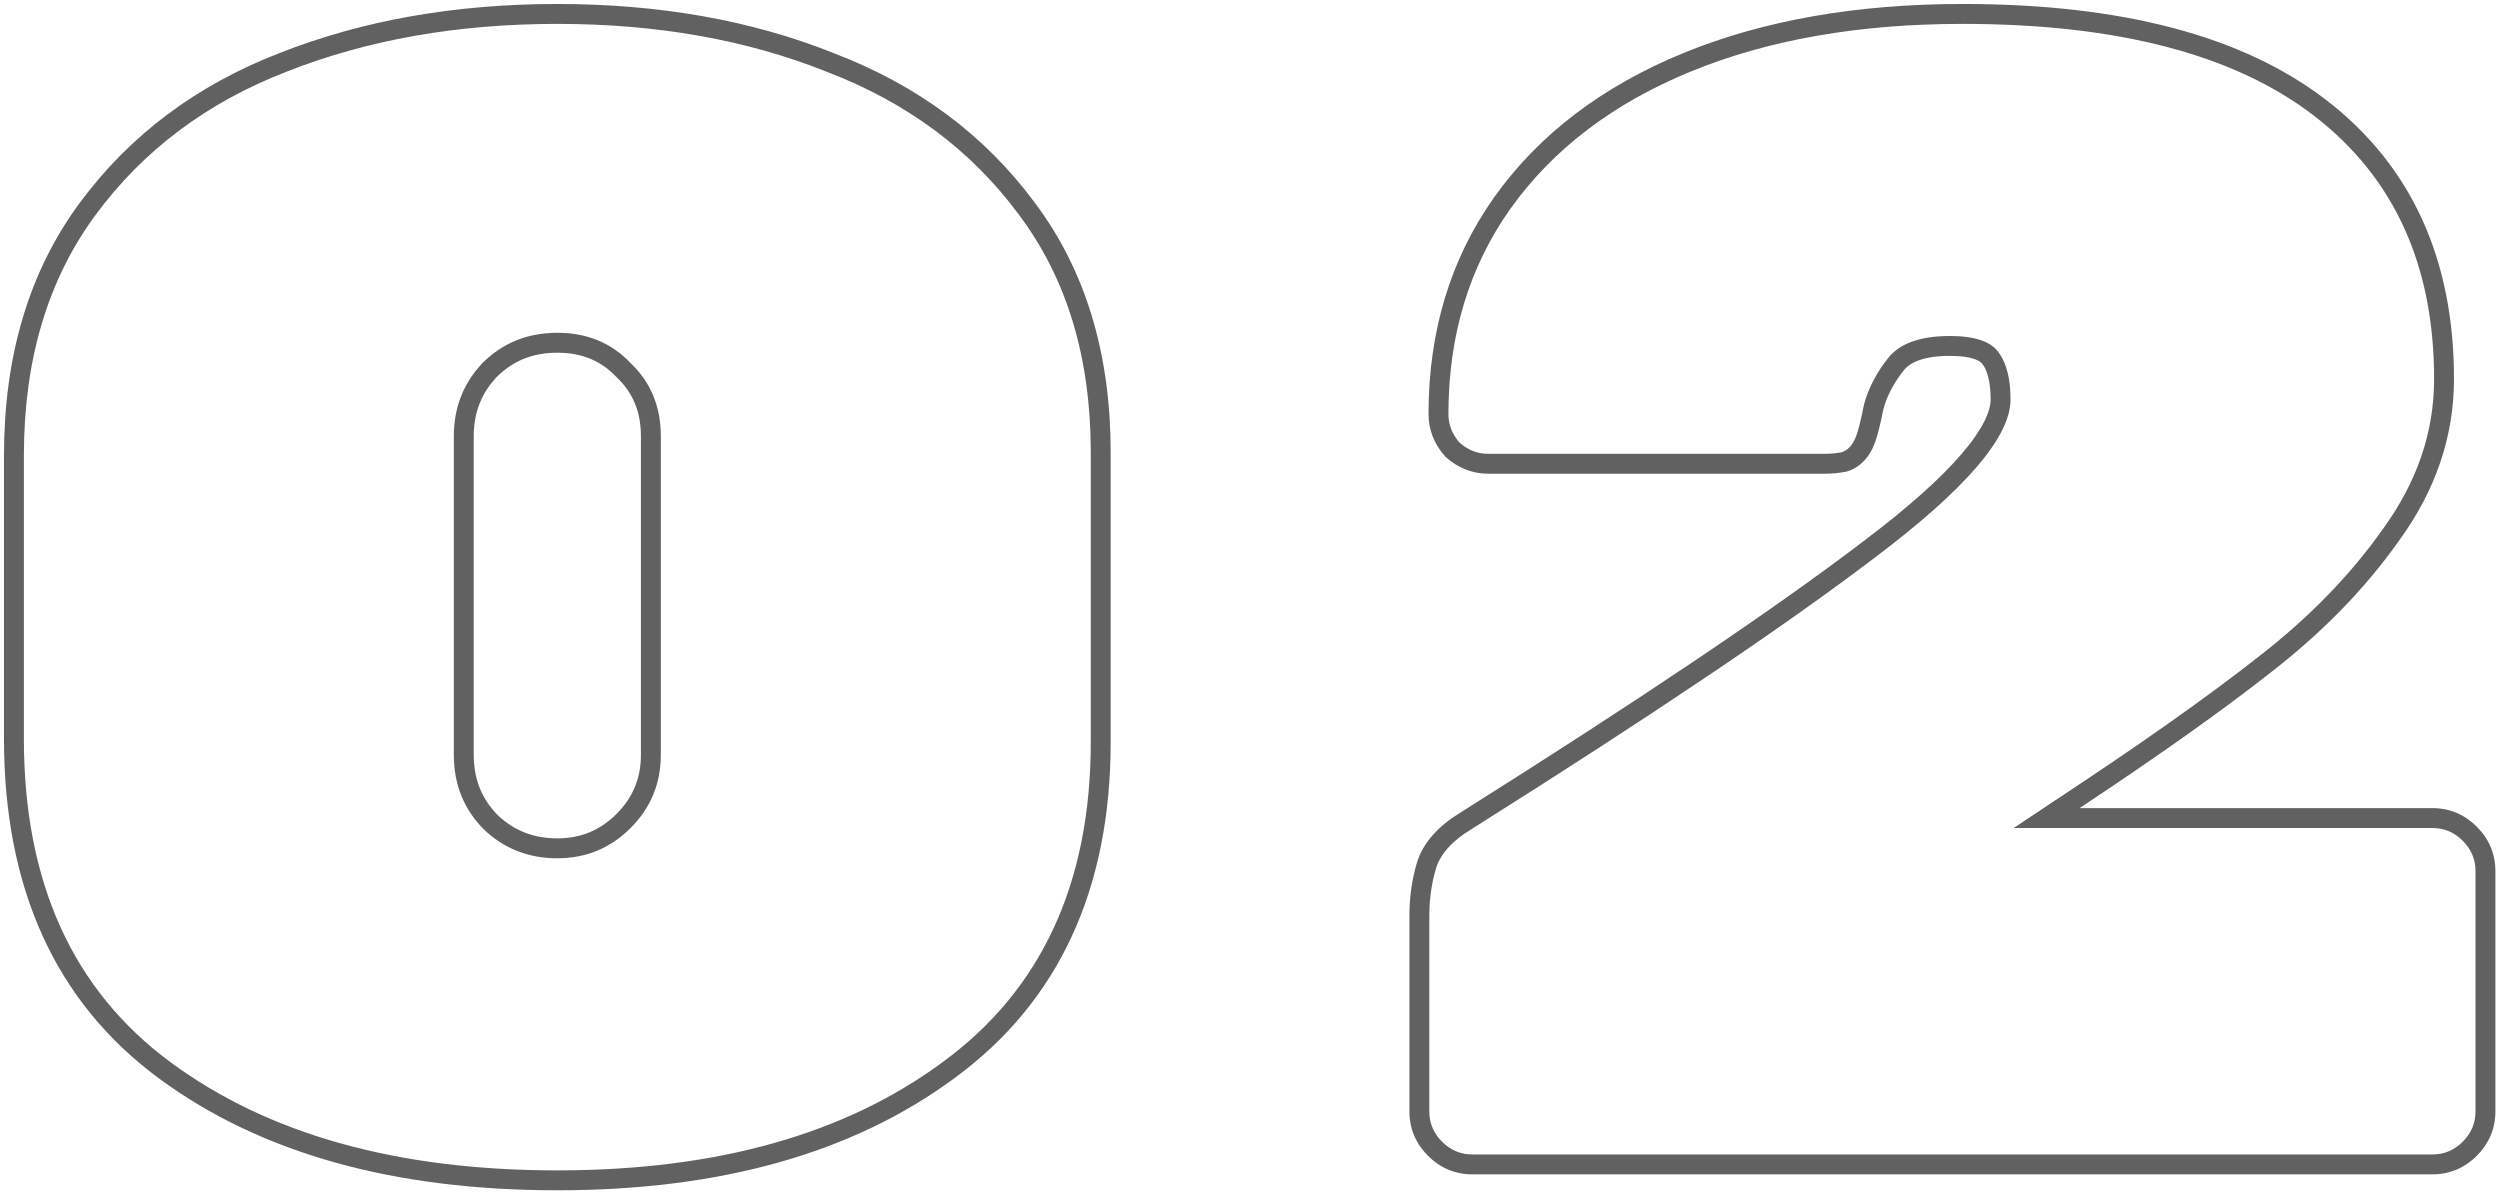 <?xml version="1.0" encoding="UTF-8"?> <svg xmlns="http://www.w3.org/2000/svg" width="314" height="150" viewBox="0 0 314 150" fill="none"> <path fill-rule="evenodd" clip-rule="evenodd" d="M77.481 47.415L77.432 47.368L77.385 47.319C75.493 45.322 73.1 44.3 70 44.3C66.911 44.3 64.43 45.317 62.392 47.344C60.462 49.392 59.5 51.829 59.5 54.8V94.8C59.5 97.889 60.517 100.37 62.544 102.408C64.592 104.338 67.029 105.3 70 105.3C72.941 105.3 75.37 104.294 77.432 102.232C79.494 100.17 80.5 97.741 80.5 94.8V54.8C80.5 51.7 79.478 49.307 77.481 47.415ZM60.8 104.2C58.267 101.667 57 98.533 57 94.8V54.8C57 51.2 58.2 48.133 60.6 45.6C63.133 43.067 66.267 41.8 70 41.8C73.733 41.8 76.8 43.067 79.2 45.6C81.733 48 83 51.067 83 54.8V94.8C83 98.4 81.733 101.467 79.2 104C76.667 106.533 73.6 107.8 70 107.8C66.4 107.8 63.333 106.6 60.8 104.2ZM119.882 135.413C107.069 144.882 90.367 149.5 70 149.5C49.502 149.5 32.73 144.883 19.914 135.41C6.89 125.784 0.5 111.431 0.5 92.8V57.2C0.5 44.769 3.615 34.155 9.988 25.516C16.286 16.979 24.679 10.699 35.09 6.671C45.554 2.542 57.203 0.5 70 0.5C82.792 0.5 94.375 2.541 104.71 6.671C115.244 10.695 123.705 16.97 130.006 25.508C136.384 34.016 139.5 44.501 139.5 56.8V93.2C139.5 111.587 133.027 125.799 119.882 135.413ZM128 27C122 18.867 113.933 12.867 103.8 9C93.8 5 82.533 3 70 3C57.467 3 46.133 5 36 9C26 12.867 18 18.867 12 27C6 35.133 3 45.2 3 57.2V92.8C3 110.8 9.133 124.333 21.4 133.4C33.667 142.467 49.867 147 70 147C90 147 106.133 142.467 118.4 133.4C130.8 124.333 137 110.933 137 93.2V56.8C137 44.933 134 35 128 27ZM234.012 68.007L234.018 68.003C239.619 63.786 243.709 60.127 246.375 57.021C249.115 53.83 250.022 51.6 250.022 50.2C250.022 47.914 249.591 46.572 249.074 45.834L249.042 45.789L249.013 45.742C248.818 45.435 247.967 44.7 244.922 44.7C241.513 44.7 239.861 45.56 239.088 46.545C237.819 48.159 236.996 49.768 236.557 51.372C236.173 53.285 235.81 54.799 235.454 55.702C234.886 57.202 233.849 58.593 232.112 59.172L231.965 59.221L231.812 59.251C230.959 59.422 230.058 59.5 229.122 59.5H186.922C184.943 59.5 183.167 58.786 181.676 57.481L181.55 57.372L181.44 57.246C180.136 55.755 179.422 53.979 179.422 52C179.422 41.668 182.154 32.551 187.683 24.754L187.688 24.747C193.333 16.844 201.269 10.84 211.372 6.688C221.47 2.538 233.205 0.5 246.522 0.5C266.26 0.5 281.633 4.411 292.251 12.622C302.948 20.894 308.222 32.673 308.222 47.6C308.222 54.837 305.896 61.606 301.354 67.856C297.064 73.942 291.622 79.511 285.058 84.573C279.124 89.243 271.164 94.888 261.197 101.5H305.522C307.672 101.5 309.569 102.312 311.09 103.832C312.61 105.353 313.422 107.249 313.422 109.4V139.6C313.422 141.751 312.61 143.647 311.09 145.168C309.569 146.688 307.672 147.5 305.522 147.5H184.922C182.771 147.5 180.875 146.688 179.354 145.168C177.834 143.647 177.022 141.751 177.022 139.6V115C177.022 112.775 177.319 110.61 177.918 108.513C178.686 105.825 180.714 103.722 183.404 102.075C206.046 87.824 222.899 76.474 234.007 68.011L234.012 68.007ZM184.722 104.2C182.322 105.667 180.855 107.333 180.322 109.2C179.789 111.067 179.522 113 179.522 115V139.6C179.522 141.067 180.055 142.333 181.122 143.4C182.189 144.467 183.455 145 184.922 145H305.522C306.989 145 308.255 144.467 309.322 143.4C310.389 142.333 310.922 141.067 310.922 139.6V109.4C310.922 107.933 310.389 106.667 309.322 105.6C308.255 104.533 306.989 104 305.522 104H252.922L257.722 100.8C268.655 93.6 277.255 87.533 283.522 82.6C289.922 77.667 295.189 72.267 299.322 66.4C303.589 60.533 305.722 54.267 305.722 47.6C305.722 33.333 300.722 22.333 290.722 14.6C280.722 6.867 265.989 3 246.522 3C233.455 3 222.055 5 212.322 9C202.589 13 195.055 18.733 189.722 26.2C184.522 33.533 181.922 42.133 181.922 52C181.922 53.333 182.389 54.533 183.322 55.6C184.389 56.533 185.589 57 186.922 57H229.122C229.922 57 230.655 56.933 231.322 56.8C232.122 56.533 232.722 55.867 233.122 54.8C233.389 54.133 233.722 52.8 234.122 50.8C234.655 48.8 235.655 46.867 237.122 45C238.589 43.133 241.189 42.2 244.922 42.2C248.122 42.2 250.189 42.933 251.122 44.4C252.055 45.733 252.522 47.667 252.522 50.2C252.522 54.867 246.855 61.467 235.522 70C224.322 78.533 207.389 89.933 184.722 104.2Z" fill="#616161"></path> </svg> 
